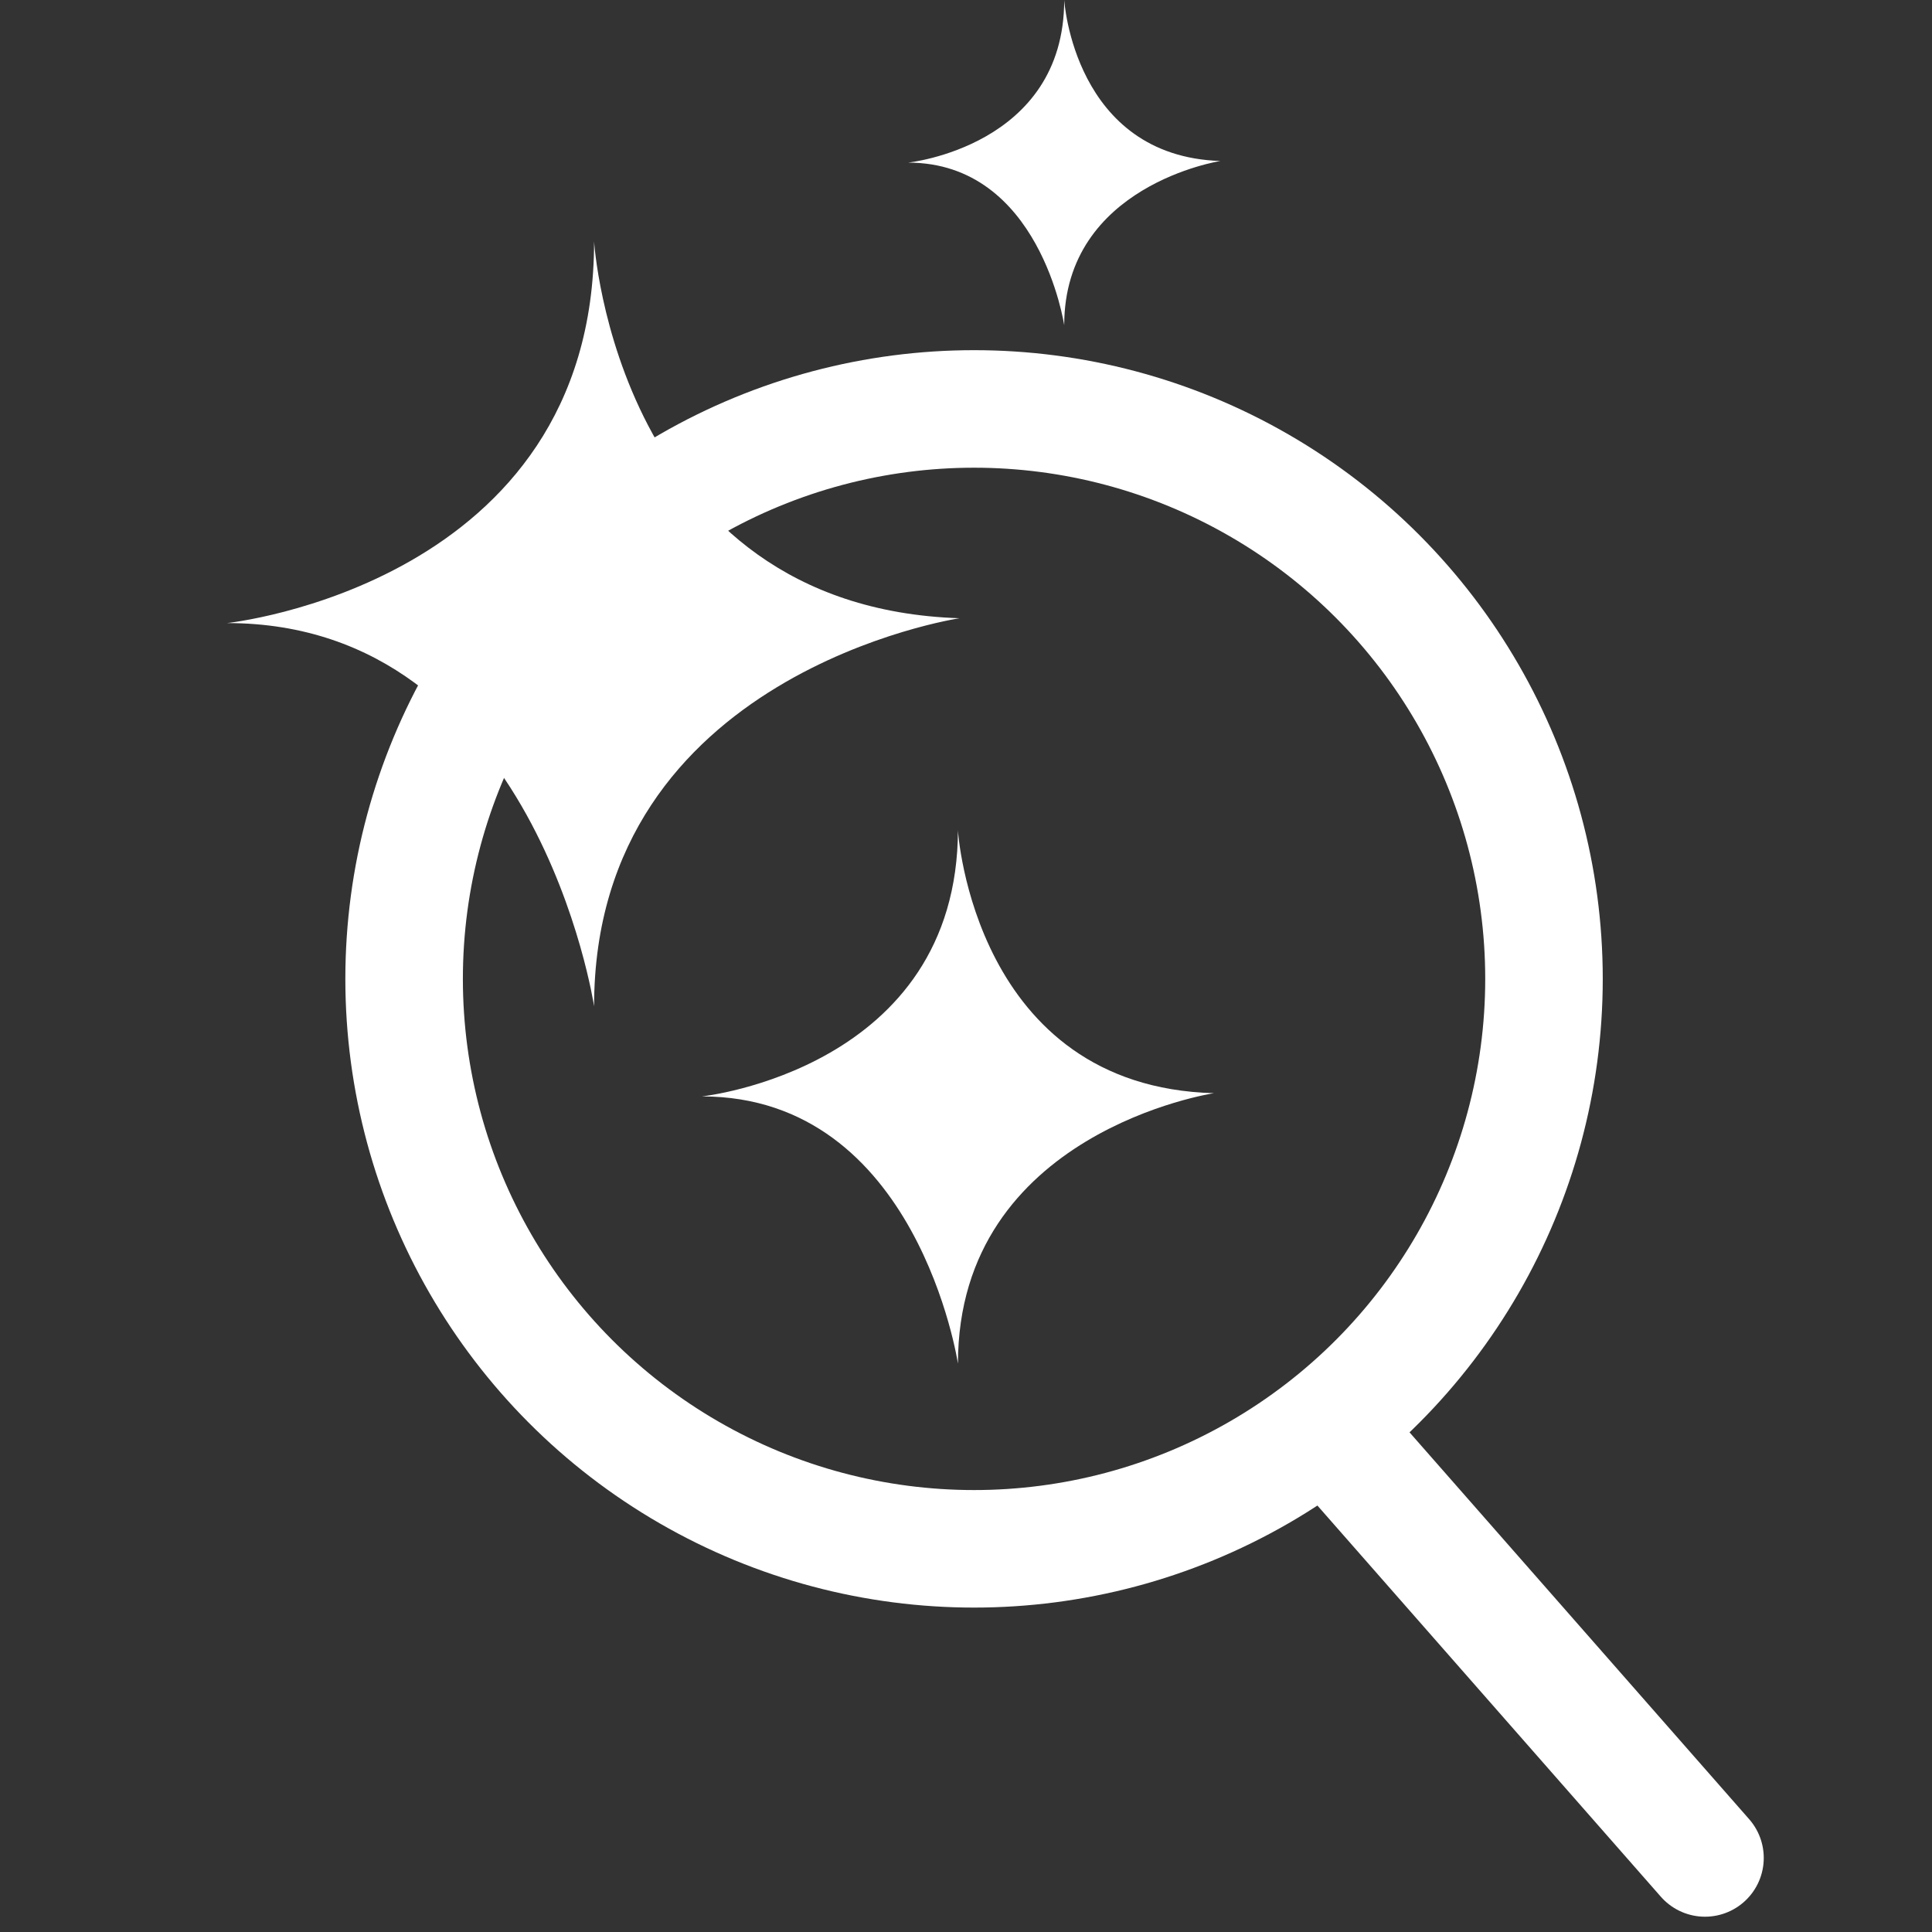 <?xml version="1.0" encoding="UTF-8"?>
<svg id="Layer_1" data-name="Layer 1" xmlns="http://www.w3.org/2000/svg" width="120" height="120" version="1.1" viewBox="0 0 120 120">
  <rect x="0" y="0" width="120" height="120" fill="#333333" stroke="none"/>
  <defs>
    <style>
      .cls-1 {
        fill: none;
        stroke: #fff;
        stroke-linecap: round;
        stroke-miterlimit: 10;
        stroke-width: 7.3px;
      }

      .cls-2 {
        fill: #fff;
        stroke-width: 0px;
      }
    </style>
  </defs>
  <g id="Layer_1-2" data-name="Layer 1">
    <g>
      <g>
        <circle class="cls-1" cx="60.5" cy="60.8" r="35.4"/>
        <line class="cls-1" x1="83.6" y1="90" x2="105.9" y2="115.4"/>
      </g>
      <g>
        <path class="cls-2" d="M36.9,15s1.4,22.7,22.7,23.4c0,0-22.7,3.4-22.7,24.1,0,0-3.6-23.8-22.8-23.8,0,0,22.8-2.4,22.8-23.7Z"/>
        <path class="cls-2" d="M59.5,51.6s1,15.9,15.9,16.3c0,0-15.9,2.4-15.9,16.8,0,0-2.5-16.6-15.9-16.6,0,0,15.9-1.7,15.9-16.6Z"/>
        <path class="cls-2" d="M66.1,0s.6,9.7,9.7,10c0,0-9.7,1.5-9.7,10.2,0,0-1.5-10.1-9.7-10.1,0,0,9.7-1,9.7-10.1Z"/>
      </g>
    </g>
  </g>
</svg>